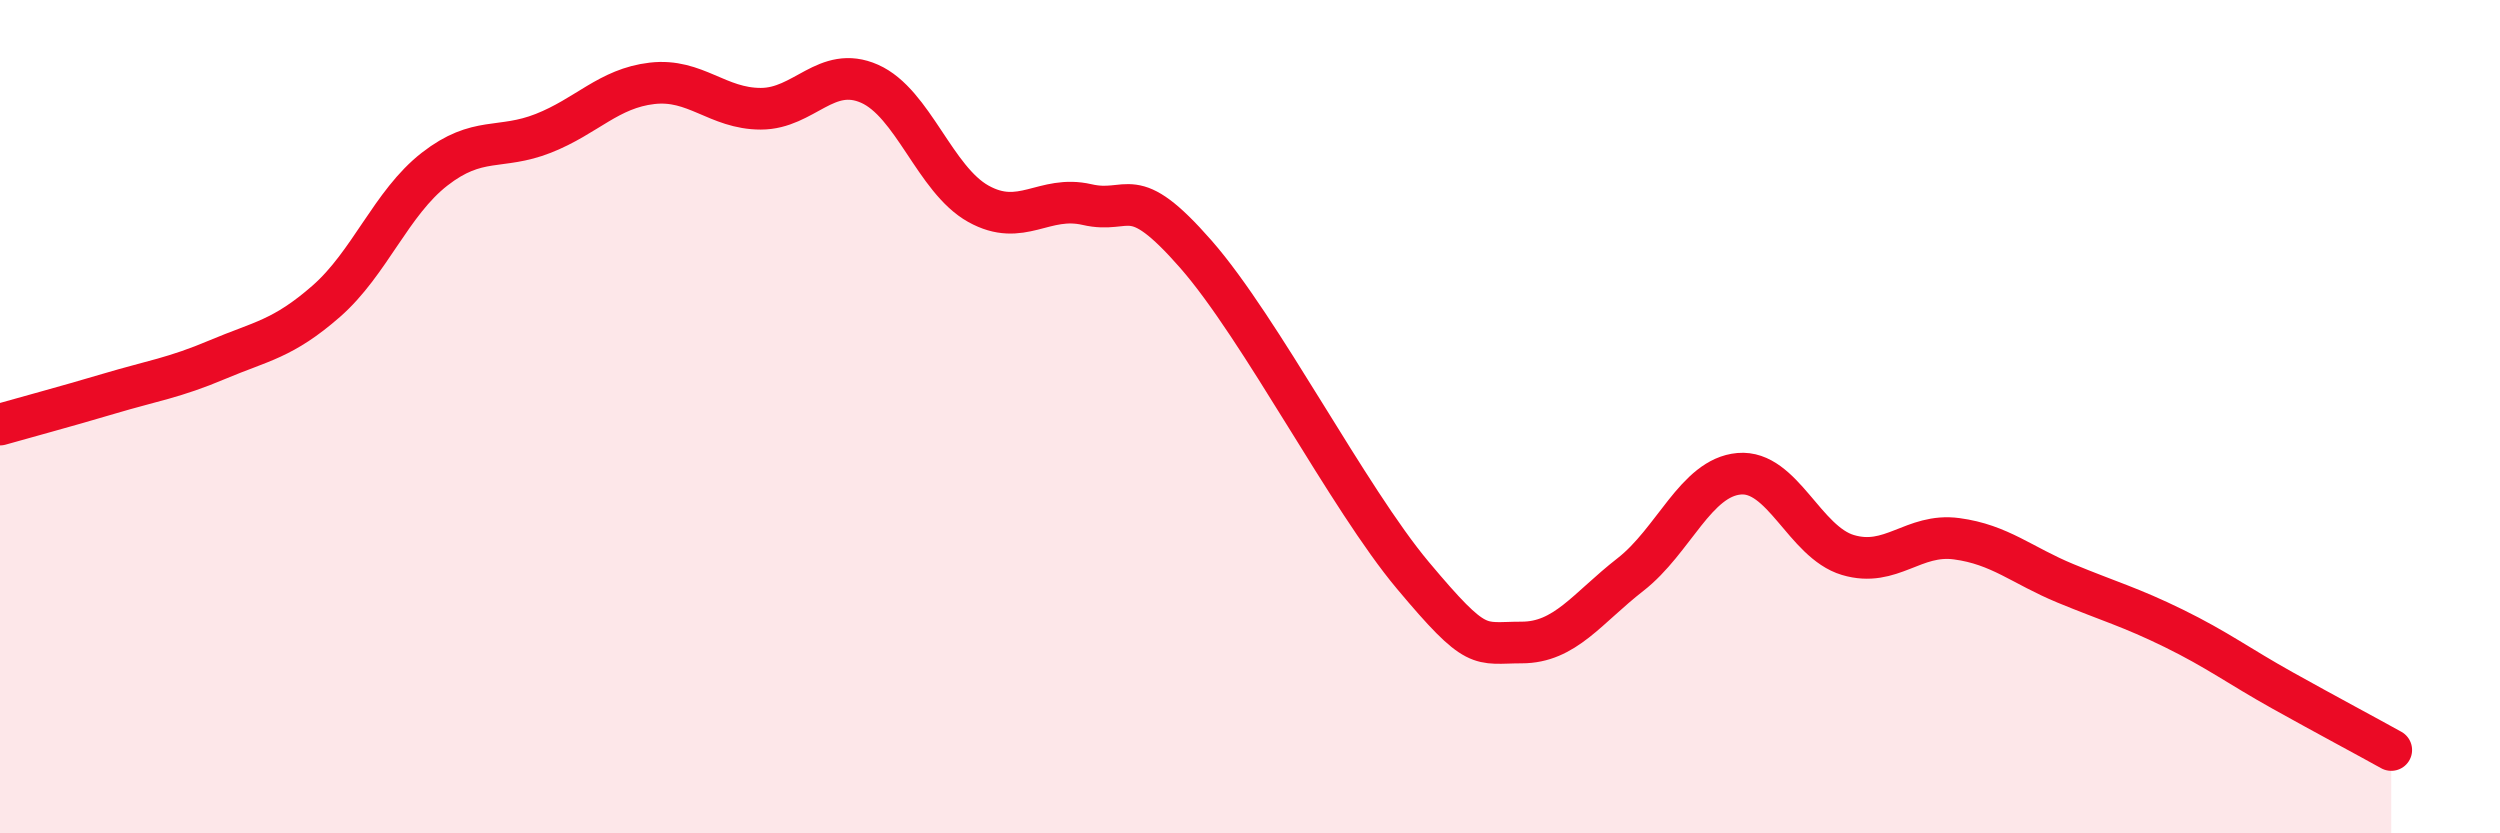 
    <svg width="60" height="20" viewBox="0 0 60 20" xmlns="http://www.w3.org/2000/svg">
      <path
        d="M 0,10.19 C 0.52,10.04 1.57,9.76 2.61,9.45 C 3.65,9.14 4.18,9.07 5.22,8.63 C 6.26,8.19 6.79,8.14 7.83,7.23 C 8.87,6.32 9.39,4.87 10.43,4.06 C 11.47,3.25 12,3.61 13.04,3.2 C 14.08,2.79 14.61,2.12 15.65,2 C 16.69,1.88 17.22,2.61 18.26,2.61 C 19.3,2.61 19.83,1.55 20.87,2.01 C 21.91,2.47 22.44,4.31 23.48,4.89 C 24.52,5.47 25.05,4.67 26.09,4.91 C 27.13,5.15 27.14,4.32 28.7,6.1 C 30.26,7.88 32.35,11.95 33.91,13.81 C 35.47,15.67 35.48,15.42 36.52,15.42 C 37.56,15.42 38.09,14.6 39.13,13.79 C 40.17,12.98 40.7,11.46 41.74,11.37 C 42.78,11.28 43.31,13.01 44.35,13.32 C 45.39,13.63 45.92,12.79 46.96,12.93 C 48,13.07 48.53,13.57 49.57,14 C 50.61,14.43 51.13,14.57 52.17,15.08 C 53.21,15.59 53.74,15.99 54.78,16.57 C 55.82,17.15 56.87,17.71 57.39,18L57.39 20L0 20Z"
        fill="#EB0A25"
        opacity="0.1"
        stroke-linecap="round"
        stroke-linejoin="round"
      />
      <path
        d="M 0,10.19 C 0.52,10.04 1.57,9.76 2.61,9.45 C 3.65,9.14 4.18,9.07 5.22,8.63 C 6.26,8.19 6.79,8.14 7.83,7.23 C 8.87,6.32 9.39,4.87 10.43,4.06 C 11.47,3.25 12,3.61 13.04,3.2 C 14.08,2.79 14.61,2.12 15.65,2 C 16.69,1.88 17.22,2.61 18.26,2.61 C 19.3,2.61 19.83,1.55 20.87,2.01 C 21.91,2.47 22.44,4.31 23.48,4.89 C 24.52,5.47 25.05,4.67 26.09,4.91 C 27.13,5.15 27.14,4.32 28.7,6.1 C 30.26,7.88 32.35,11.95 33.91,13.81 C 35.47,15.67 35.48,15.42 36.52,15.42 C 37.56,15.42 38.09,14.6 39.13,13.79 C 40.17,12.98 40.7,11.46 41.74,11.37 C 42.78,11.28 43.31,13.01 44.35,13.32 C 45.39,13.63 45.92,12.79 46.96,12.93 C 48,13.07 48.53,13.57 49.57,14 C 50.61,14.43 51.13,14.57 52.17,15.08 C 53.21,15.59 53.74,15.99 54.78,16.57 C 55.82,17.15 56.87,17.71 57.39,18"
        stroke="#EB0A25"
        stroke-width="1"
        fill="none"
        stroke-linecap="round"
        stroke-linejoin="round"
      />
    </svg>
  